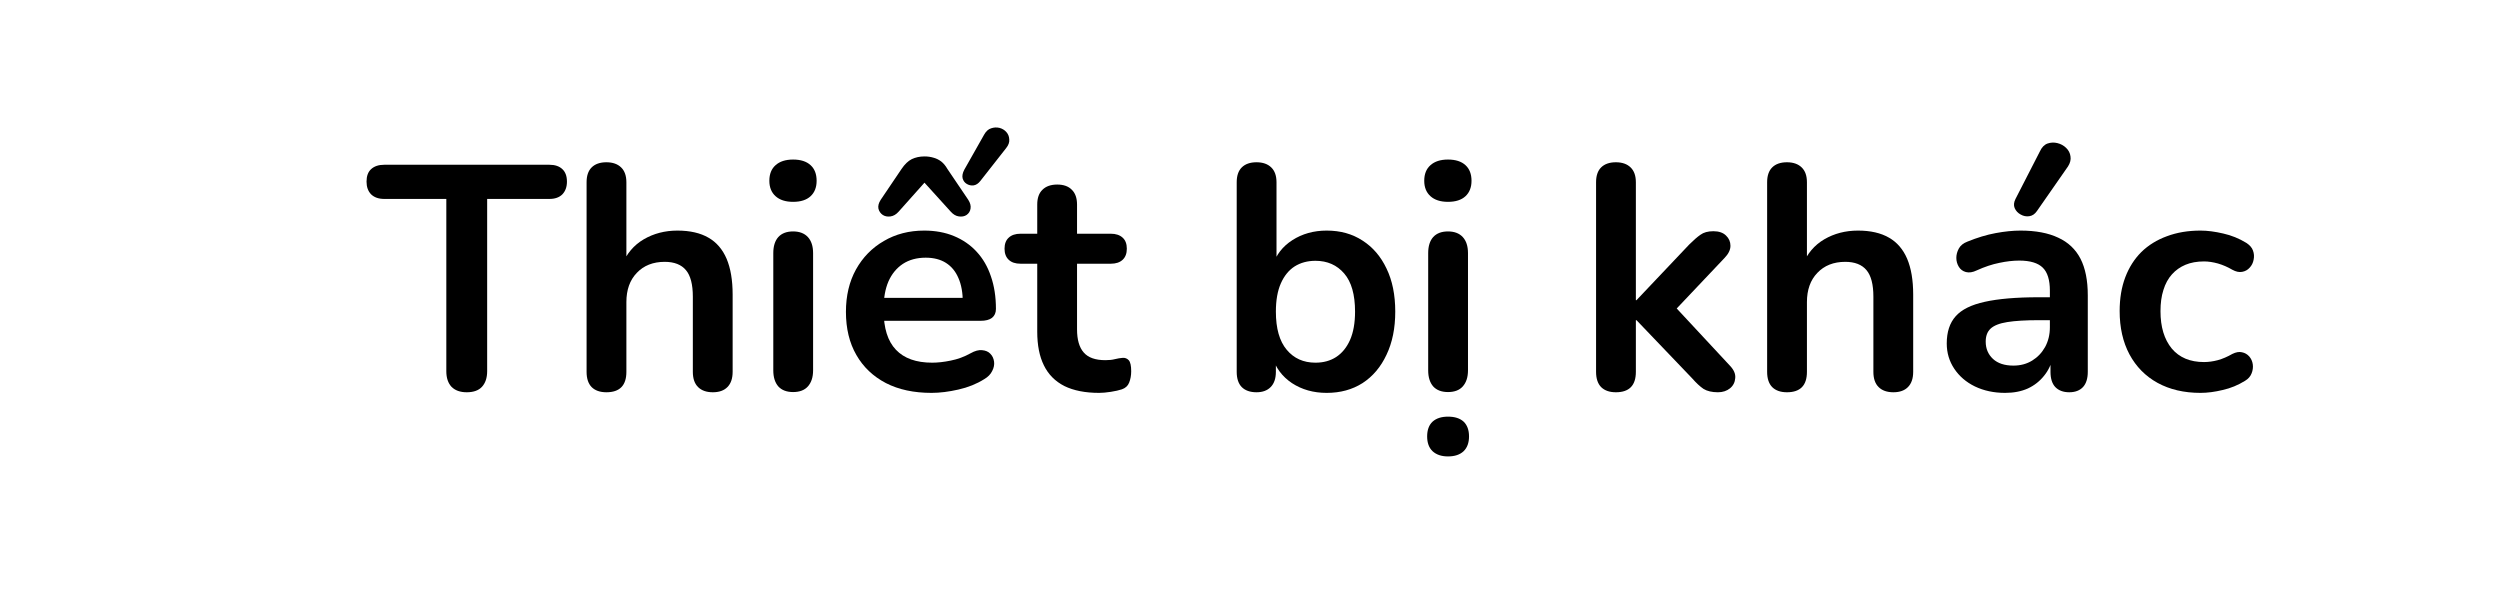 <svg xmlns="http://www.w3.org/2000/svg" xmlns:xlink="http://www.w3.org/1999/xlink" width="250" zoomAndPan="magnify" viewBox="0 0 187.5 45" height="60" preserveAspectRatio="xMidYMid meet" version="1.0"><defs><g/></defs><g fill="#000000" fill-opacity="1"><g transform="translate(27.568, 29.232)"><g><path d="M 7.438 0.188 C 6.945 0.188 6.566 0.051 6.297 -0.219 C 6.035 -0.5 5.906 -0.891 5.906 -1.391 L 5.906 -14.312 L 1.25 -14.312 C 0.832 -14.312 0.504 -14.426 0.266 -14.656 C 0.035 -14.895 -0.078 -15.211 -0.078 -15.609 C -0.078 -16.023 0.035 -16.336 0.266 -16.547 C 0.504 -16.766 0.832 -16.875 1.25 -16.875 L 13.641 -16.875 C 14.055 -16.875 14.379 -16.766 14.609 -16.547 C 14.836 -16.336 14.953 -16.023 14.953 -15.609 C 14.953 -15.211 14.836 -14.895 14.609 -14.656 C 14.379 -14.426 14.055 -14.312 13.641 -14.312 L 8.969 -14.312 L 8.969 -1.391 C 8.969 -0.891 8.836 -0.5 8.578 -0.219 C 8.328 0.051 7.945 0.188 7.438 0.188 Z M 7.438 0.188 "/></g></g></g><g fill="#000000" fill-opacity="1"><g transform="translate(42.432, 29.232)"><g><path d="M 3.047 0.188 C 2.566 0.188 2.195 0.055 1.938 -0.203 C 1.688 -0.461 1.562 -0.844 1.562 -1.344 L 1.562 -15.562 C 1.562 -16.051 1.688 -16.422 1.938 -16.672 C 2.195 -16.93 2.566 -17.062 3.047 -17.062 C 3.523 -17.062 3.895 -16.93 4.156 -16.672 C 4.414 -16.422 4.547 -16.051 4.547 -15.562 L 4.547 -9.359 L 4.219 -9.359 C 4.562 -10.203 5.102 -10.844 5.844 -11.281 C 6.594 -11.719 7.438 -11.938 8.375 -11.938 C 9.32 -11.938 10.098 -11.758 10.703 -11.406 C 11.305 -11.062 11.758 -10.535 12.062 -9.828 C 12.363 -9.117 12.516 -8.223 12.516 -7.141 L 12.516 -1.344 C 12.516 -0.844 12.383 -0.461 12.125 -0.203 C 11.875 0.055 11.508 0.188 11.031 0.188 C 10.551 0.188 10.18 0.055 9.922 -0.203 C 9.66 -0.461 9.531 -0.844 9.531 -1.344 L 9.531 -6.984 C 9.531 -7.898 9.359 -8.562 9.016 -8.969 C 8.672 -9.383 8.141 -9.594 7.422 -9.594 C 6.547 -9.594 5.848 -9.316 5.328 -8.766 C 4.805 -8.223 4.547 -7.492 4.547 -6.578 L 4.547 -1.344 C 4.547 -0.32 4.047 0.188 3.047 0.188 Z M 3.047 0.188 "/></g></g></g><g fill="#000000" fill-opacity="1"><g transform="translate(56.435, 29.232)"><g><path d="M 3.047 0.172 C 2.566 0.172 2.195 0.031 1.938 -0.25 C 1.688 -0.539 1.562 -0.941 1.562 -1.453 L 1.562 -10.25 C 1.562 -10.77 1.688 -11.172 1.938 -11.453 C 2.195 -11.734 2.566 -11.875 3.047 -11.875 C 3.523 -11.875 3.895 -11.734 4.156 -11.453 C 4.414 -11.172 4.547 -10.77 4.547 -10.25 L 4.547 -1.453 C 4.547 -0.941 4.414 -0.539 4.156 -0.25 C 3.906 0.031 3.535 0.172 3.047 0.172 Z M 3.047 -14.094 C 2.484 -14.094 2.047 -14.234 1.734 -14.516 C 1.422 -14.797 1.266 -15.18 1.266 -15.672 C 1.266 -16.18 1.422 -16.57 1.734 -16.844 C 2.047 -17.125 2.484 -17.266 3.047 -17.266 C 3.617 -17.266 4.055 -17.125 4.359 -16.844 C 4.66 -16.57 4.812 -16.18 4.812 -15.672 C 4.812 -15.18 4.66 -14.797 4.359 -14.516 C 4.055 -14.234 3.617 -14.094 3.047 -14.094 Z M 3.047 -14.094 "/></g></g></g><g fill="#000000" fill-opacity="1"><g transform="translate(62.539, 29.232)"><g><path d="M 7.328 0.234 C 6.004 0.234 4.863 -0.008 3.906 -0.5 C 2.945 -1 2.207 -1.703 1.688 -2.609 C 1.164 -3.516 0.906 -4.594 0.906 -5.844 C 0.906 -7.051 1.156 -8.109 1.656 -9.016 C 2.164 -9.93 2.863 -10.645 3.75 -11.156 C 4.633 -11.676 5.645 -11.938 6.781 -11.938 C 7.602 -11.938 8.344 -11.801 9 -11.531 C 9.664 -11.258 10.234 -10.867 10.703 -10.359 C 11.18 -9.848 11.539 -9.227 11.781 -8.5 C 12.031 -7.781 12.156 -6.969 12.156 -6.062 C 12.156 -5.77 12.055 -5.547 11.859 -5.391 C 11.66 -5.242 11.379 -5.172 11.016 -5.172 L 3.328 -5.172 L 3.328 -6.891 L 10.047 -6.891 L 9.672 -6.531 C 9.672 -7.27 9.562 -7.883 9.344 -8.375 C 9.133 -8.875 8.82 -9.254 8.406 -9.516 C 8 -9.773 7.492 -9.906 6.891 -9.906 C 6.223 -9.906 5.648 -9.75 5.172 -9.438 C 4.703 -9.125 4.344 -8.688 4.094 -8.125 C 3.852 -7.562 3.734 -6.891 3.734 -6.109 L 3.734 -5.938 C 3.734 -4.625 4.039 -3.645 4.656 -3 C 5.27 -2.352 6.176 -2.031 7.375 -2.031 C 7.789 -2.031 8.254 -2.082 8.766 -2.188 C 9.285 -2.289 9.781 -2.473 10.25 -2.734 C 10.582 -2.922 10.875 -3 11.125 -2.969 C 11.383 -2.945 11.586 -2.859 11.734 -2.703 C 11.891 -2.547 11.984 -2.348 12.016 -2.109 C 12.047 -1.879 12 -1.645 11.875 -1.406 C 11.758 -1.164 11.562 -0.961 11.281 -0.797 C 10.719 -0.441 10.07 -0.18 9.344 -0.016 C 8.625 0.148 7.953 0.234 7.328 0.234 Z M 4.859 -13.359 C 4.672 -13.148 4.469 -13.031 4.25 -13 C 4.031 -12.969 3.836 -13.004 3.672 -13.109 C 3.504 -13.223 3.395 -13.379 3.344 -13.578 C 3.301 -13.785 3.359 -14.008 3.516 -14.25 L 5.078 -16.562 C 5.316 -16.914 5.57 -17.16 5.844 -17.297 C 6.125 -17.43 6.441 -17.5 6.797 -17.5 C 7.035 -17.5 7.258 -17.469 7.469 -17.406 C 7.676 -17.352 7.867 -17.258 8.047 -17.125 C 8.223 -16.988 8.379 -16.801 8.516 -16.562 L 10.078 -14.25 C 10.234 -14.008 10.289 -13.785 10.25 -13.578 C 10.219 -13.379 10.117 -13.223 9.953 -13.109 C 9.797 -13.004 9.602 -12.969 9.375 -13 C 9.156 -13.031 8.953 -13.148 8.766 -13.359 L 6.797 -15.531 Z M 10.984 -15.656 C 10.836 -15.469 10.672 -15.359 10.484 -15.328 C 10.297 -15.305 10.125 -15.344 9.969 -15.438 C 9.812 -15.531 9.707 -15.672 9.656 -15.859 C 9.613 -16.047 9.656 -16.258 9.781 -16.5 L 11.266 -19.125 C 11.41 -19.383 11.586 -19.547 11.797 -19.609 C 12.004 -19.68 12.211 -19.691 12.422 -19.641 C 12.629 -19.586 12.801 -19.484 12.938 -19.328 C 13.07 -19.18 13.145 -19 13.156 -18.781 C 13.176 -18.562 13.098 -18.344 12.922 -18.125 Z M 10.984 -15.656 "/></g></g></g><g fill="#000000" fill-opacity="1"><g transform="translate(75.512, 29.232)"><g><path d="M 6.922 0.234 C 5.879 0.234 5.008 0.062 4.312 -0.281 C 3.625 -0.633 3.113 -1.148 2.781 -1.828 C 2.445 -2.504 2.281 -3.348 2.281 -4.359 L 2.281 -9.453 L 1.031 -9.453 C 0.645 -9.453 0.348 -9.551 0.141 -9.75 C -0.066 -9.945 -0.172 -10.223 -0.172 -10.578 C -0.172 -10.941 -0.066 -11.219 0.141 -11.406 C 0.348 -11.602 0.645 -11.703 1.031 -11.703 L 2.281 -11.703 L 2.281 -13.891 C 2.281 -14.379 2.41 -14.75 2.672 -15 C 2.93 -15.258 3.301 -15.391 3.781 -15.391 C 4.258 -15.391 4.625 -15.258 4.875 -15 C 5.133 -14.75 5.266 -14.379 5.266 -13.891 L 5.266 -11.703 L 7.797 -11.703 C 8.18 -11.703 8.477 -11.602 8.688 -11.406 C 8.895 -11.219 9 -10.941 9 -10.578 C 9 -10.223 8.895 -9.945 8.688 -9.75 C 8.477 -9.551 8.18 -9.453 7.797 -9.453 L 5.266 -9.453 L 5.266 -4.531 C 5.266 -3.758 5.43 -3.18 5.766 -2.797 C 6.098 -2.41 6.641 -2.219 7.391 -2.219 C 7.66 -2.219 7.898 -2.242 8.109 -2.297 C 8.316 -2.348 8.504 -2.379 8.672 -2.391 C 8.859 -2.41 9.016 -2.352 9.141 -2.219 C 9.266 -2.082 9.328 -1.805 9.328 -1.391 C 9.328 -1.066 9.273 -0.781 9.172 -0.531 C 9.078 -0.289 8.895 -0.125 8.625 -0.031 C 8.414 0.039 8.141 0.102 7.797 0.156 C 7.461 0.207 7.172 0.234 6.922 0.234 Z M 6.922 0.234 "/></g></g></g><g fill="#000000" fill-opacity="1"><g transform="translate(84.704, 29.232)"><g/></g></g><g fill="#000000" fill-opacity="1"><g transform="translate(91.191, 29.232)"><g><path d="M 8.312 0.234 C 7.32 0.234 6.453 -0.008 5.703 -0.5 C 4.961 -1 4.473 -1.66 4.234 -2.484 L 4.5 -3.094 L 4.5 -1.344 C 4.5 -0.844 4.367 -0.461 4.109 -0.203 C 3.859 0.055 3.504 0.188 3.047 0.188 C 2.566 0.188 2.195 0.055 1.938 -0.203 C 1.688 -0.461 1.562 -0.844 1.562 -1.344 L 1.562 -15.562 C 1.562 -16.051 1.688 -16.422 1.938 -16.672 C 2.195 -16.93 2.566 -17.062 3.047 -17.062 C 3.523 -17.062 3.895 -16.93 4.156 -16.672 C 4.414 -16.422 4.547 -16.051 4.547 -15.562 L 4.547 -9.328 L 4.266 -9.328 C 4.516 -10.117 5.004 -10.75 5.734 -11.219 C 6.473 -11.695 7.332 -11.938 8.312 -11.938 C 9.344 -11.938 10.238 -11.688 11 -11.188 C 11.77 -10.695 12.367 -10 12.797 -9.094 C 13.234 -8.195 13.453 -7.117 13.453 -5.859 C 13.453 -4.617 13.234 -3.539 12.797 -2.625 C 12.367 -1.707 11.77 -1 11 -0.5 C 10.227 -0.008 9.332 0.234 8.312 0.234 Z M 7.469 -2.031 C 8.062 -2.031 8.578 -2.172 9.016 -2.453 C 9.461 -2.742 9.812 -3.172 10.062 -3.734 C 10.312 -4.305 10.438 -5.016 10.438 -5.859 C 10.438 -7.141 10.164 -8.094 9.625 -8.719 C 9.082 -9.352 8.363 -9.672 7.469 -9.672 C 6.875 -9.672 6.352 -9.531 5.906 -9.25 C 5.469 -8.969 5.125 -8.547 4.875 -7.984 C 4.625 -7.422 4.5 -6.711 4.5 -5.859 C 4.5 -4.598 4.77 -3.645 5.312 -3 C 5.852 -2.352 6.57 -2.031 7.469 -2.031 Z M 7.469 -2.031 "/></g></g></g><g fill="#000000" fill-opacity="1"><g transform="translate(105.552, 29.232)"><g><path d="M 3.047 0.172 C 2.566 0.172 2.195 0.031 1.938 -0.25 C 1.688 -0.539 1.562 -0.941 1.562 -1.453 L 1.562 -10.25 C 1.562 -10.77 1.688 -11.172 1.938 -11.453 C 2.195 -11.734 2.566 -11.875 3.047 -11.875 C 3.523 -11.875 3.895 -11.734 4.156 -11.453 C 4.414 -11.172 4.547 -10.77 4.547 -10.25 L 4.547 -1.453 C 4.547 -0.941 4.414 -0.539 4.156 -0.25 C 3.906 0.031 3.535 0.172 3.047 0.172 Z M 3.047 -14.094 C 2.484 -14.094 2.047 -14.234 1.734 -14.516 C 1.422 -14.797 1.266 -15.18 1.266 -15.672 C 1.266 -16.18 1.422 -16.57 1.734 -16.844 C 2.047 -17.125 2.484 -17.266 3.047 -17.266 C 3.617 -17.266 4.055 -17.125 4.359 -16.844 C 4.66 -16.57 4.812 -16.18 4.812 -15.672 C 4.812 -15.18 4.66 -14.797 4.359 -14.516 C 4.055 -14.234 3.617 -14.094 3.047 -14.094 Z M 3.047 5 C 2.555 5 2.172 4.867 1.891 4.609 C 1.617 4.348 1.484 3.977 1.484 3.5 C 1.484 3.02 1.617 2.648 1.891 2.391 C 2.172 2.141 2.555 2.016 3.047 2.016 C 3.555 2.016 3.945 2.141 4.219 2.391 C 4.488 2.648 4.625 3.02 4.625 3.5 C 4.625 3.977 4.488 4.348 4.219 4.609 C 3.945 4.867 3.555 5 3.047 5 Z M 3.047 5 "/></g></g></g><g fill="#000000" fill-opacity="1"><g transform="translate(111.656, 29.232)"><g/></g></g><g fill="#000000" fill-opacity="1"><g transform="translate(118.143, 29.232)"><g><path d="M 3.047 0.188 C 2.566 0.188 2.195 0.055 1.938 -0.203 C 1.688 -0.461 1.562 -0.844 1.562 -1.344 L 1.562 -15.562 C 1.562 -16.051 1.688 -16.422 1.938 -16.672 C 2.195 -16.93 2.566 -17.062 3.047 -17.062 C 3.523 -17.062 3.895 -16.93 4.156 -16.672 C 4.414 -16.422 4.547 -16.051 4.547 -15.562 L 4.547 -6.719 L 4.594 -6.719 L 8.547 -10.891 C 8.867 -11.211 9.148 -11.457 9.391 -11.625 C 9.629 -11.801 9.953 -11.891 10.359 -11.891 C 10.773 -11.891 11.094 -11.781 11.312 -11.562 C 11.531 -11.352 11.641 -11.098 11.641 -10.797 C 11.641 -10.492 11.492 -10.191 11.203 -9.891 L 7.031 -5.484 L 7.031 -6.719 L 11.609 -1.797 C 11.898 -1.492 12.031 -1.188 12 -0.875 C 11.977 -0.562 11.848 -0.305 11.609 -0.109 C 11.367 0.086 11.066 0.188 10.703 0.188 C 10.254 0.188 9.895 0.102 9.625 -0.062 C 9.363 -0.238 9.078 -0.504 8.766 -0.859 L 4.594 -5.219 L 4.547 -5.219 L 4.547 -1.344 C 4.547 -0.32 4.047 0.188 3.047 0.188 Z M 3.047 0.188 "/></g></g></g><g fill="#000000" fill-opacity="1"><g transform="translate(130.973, 29.232)"><g><path d="M 3.047 0.188 C 2.566 0.188 2.195 0.055 1.938 -0.203 C 1.688 -0.461 1.562 -0.844 1.562 -1.344 L 1.562 -15.562 C 1.562 -16.051 1.688 -16.422 1.938 -16.672 C 2.195 -16.93 2.566 -17.062 3.047 -17.062 C 3.523 -17.062 3.895 -16.93 4.156 -16.672 C 4.414 -16.422 4.547 -16.051 4.547 -15.562 L 4.547 -9.359 L 4.219 -9.359 C 4.562 -10.203 5.102 -10.844 5.844 -11.281 C 6.594 -11.719 7.438 -11.938 8.375 -11.938 C 9.32 -11.938 10.098 -11.758 10.703 -11.406 C 11.305 -11.062 11.758 -10.535 12.062 -9.828 C 12.363 -9.117 12.516 -8.223 12.516 -7.141 L 12.516 -1.344 C 12.516 -0.844 12.383 -0.461 12.125 -0.203 C 11.875 0.055 11.508 0.188 11.031 0.188 C 10.551 0.188 10.18 0.055 9.922 -0.203 C 9.66 -0.461 9.531 -0.844 9.531 -1.344 L 9.531 -6.984 C 9.531 -7.898 9.359 -8.562 9.016 -8.969 C 8.672 -9.383 8.141 -9.594 7.422 -9.594 C 6.547 -9.594 5.848 -9.316 5.328 -8.766 C 4.805 -8.223 4.547 -7.492 4.547 -6.578 L 4.547 -1.344 C 4.547 -0.32 4.047 0.188 3.047 0.188 Z M 3.047 0.188 "/></g></g></g><g fill="#000000" fill-opacity="1"><g transform="translate(144.975, 29.232)"><g><path d="M 5.406 0.234 C 4.562 0.234 3.805 0.07 3.141 -0.25 C 2.484 -0.57 1.969 -1.016 1.594 -1.578 C 1.219 -2.141 1.031 -2.77 1.031 -3.469 C 1.031 -4.332 1.254 -5.016 1.703 -5.516 C 2.148 -6.016 2.875 -6.375 3.875 -6.594 C 4.883 -6.82 6.234 -6.938 7.922 -6.938 L 9.125 -6.938 L 9.125 -5.219 L 7.953 -5.219 C 6.961 -5.219 6.172 -5.172 5.578 -5.078 C 4.984 -4.984 4.562 -4.816 4.312 -4.578 C 4.07 -4.348 3.953 -4.023 3.953 -3.609 C 3.953 -3.086 4.133 -2.656 4.5 -2.312 C 4.863 -1.977 5.375 -1.812 6.031 -1.812 C 6.562 -1.812 7.031 -1.938 7.438 -2.188 C 7.844 -2.438 8.164 -2.773 8.406 -3.203 C 8.645 -3.641 8.766 -4.133 8.766 -4.688 L 8.766 -7.438 C 8.766 -8.238 8.586 -8.812 8.234 -9.156 C 7.879 -9.508 7.289 -9.688 6.469 -9.688 C 6 -9.688 5.5 -9.629 4.969 -9.516 C 4.438 -9.41 3.875 -9.223 3.281 -8.953 C 2.977 -8.805 2.707 -8.766 2.469 -8.828 C 2.238 -8.891 2.062 -9.02 1.938 -9.219 C 1.812 -9.426 1.75 -9.648 1.75 -9.891 C 1.75 -10.129 1.812 -10.363 1.938 -10.594 C 2.062 -10.82 2.273 -10.992 2.578 -11.109 C 3.316 -11.41 4.023 -11.625 4.703 -11.75 C 5.379 -11.875 6 -11.938 6.562 -11.938 C 7.707 -11.938 8.648 -11.758 9.391 -11.406 C 10.141 -11.062 10.695 -10.535 11.062 -9.828 C 11.426 -9.117 11.609 -8.203 11.609 -7.078 L 11.609 -1.344 C 11.609 -0.844 11.488 -0.461 11.25 -0.203 C 11.008 0.055 10.664 0.188 10.219 0.188 C 9.77 0.188 9.422 0.055 9.172 -0.203 C 8.93 -0.461 8.812 -0.844 8.812 -1.344 L 8.812 -2.484 L 9 -2.484 C 8.883 -1.93 8.66 -1.453 8.328 -1.047 C 8.004 -0.641 7.598 -0.32 7.109 -0.094 C 6.617 0.125 6.051 0.234 5.406 0.234 Z M 7.797 -13.406 C 7.641 -13.176 7.445 -13.047 7.219 -13.016 C 7 -12.984 6.785 -13.023 6.578 -13.141 C 6.367 -13.254 6.219 -13.414 6.125 -13.625 C 6.039 -13.832 6.062 -14.062 6.188 -14.312 L 8.016 -17.875 C 8.16 -18.188 8.352 -18.383 8.594 -18.469 C 8.832 -18.551 9.078 -18.562 9.328 -18.5 C 9.586 -18.438 9.805 -18.316 9.984 -18.141 C 10.172 -17.961 10.281 -17.75 10.312 -17.5 C 10.352 -17.258 10.289 -17.008 10.125 -16.75 Z M 7.797 -13.406 "/></g></g></g><g fill="#000000" fill-opacity="1"><g transform="translate(158.068, 29.232)"><g><path d="M 6.969 0.234 C 5.738 0.234 4.664 -0.016 3.75 -0.516 C 2.844 -1.016 2.141 -1.727 1.641 -2.656 C 1.148 -3.582 0.906 -4.664 0.906 -5.906 C 0.906 -6.852 1.047 -7.695 1.328 -8.438 C 1.609 -9.176 2.008 -9.805 2.531 -10.328 C 3.062 -10.848 3.703 -11.242 4.453 -11.516 C 5.203 -11.797 6.039 -11.938 6.969 -11.938 C 7.488 -11.938 8.055 -11.863 8.672 -11.719 C 9.285 -11.582 9.863 -11.348 10.406 -11.016 C 10.664 -10.848 10.832 -10.656 10.906 -10.438 C 10.988 -10.219 11.004 -9.988 10.953 -9.75 C 10.91 -9.52 10.812 -9.32 10.656 -9.156 C 10.508 -8.988 10.32 -8.883 10.094 -8.844 C 9.875 -8.801 9.629 -8.852 9.359 -9 C 9.004 -9.207 8.645 -9.363 8.281 -9.469 C 7.914 -9.57 7.566 -9.625 7.234 -9.625 C 6.703 -9.625 6.238 -9.539 5.844 -9.375 C 5.445 -9.207 5.109 -8.969 4.828 -8.656 C 4.547 -8.344 4.332 -7.953 4.188 -7.484 C 4.039 -7.023 3.969 -6.492 3.969 -5.891 C 3.969 -4.711 4.25 -3.781 4.812 -3.094 C 5.383 -2.414 6.191 -2.078 7.234 -2.078 C 7.566 -2.078 7.91 -2.125 8.266 -2.219 C 8.629 -2.32 8.992 -2.477 9.359 -2.688 C 9.629 -2.82 9.867 -2.863 10.078 -2.812 C 10.297 -2.77 10.477 -2.664 10.625 -2.5 C 10.77 -2.332 10.859 -2.133 10.891 -1.906 C 10.922 -1.676 10.891 -1.445 10.797 -1.219 C 10.711 -1 10.551 -0.816 10.312 -0.672 C 9.789 -0.348 9.234 -0.117 8.641 0.016 C 8.047 0.16 7.488 0.234 6.969 0.234 Z M 6.969 0.234 "/></g></g></g></svg>